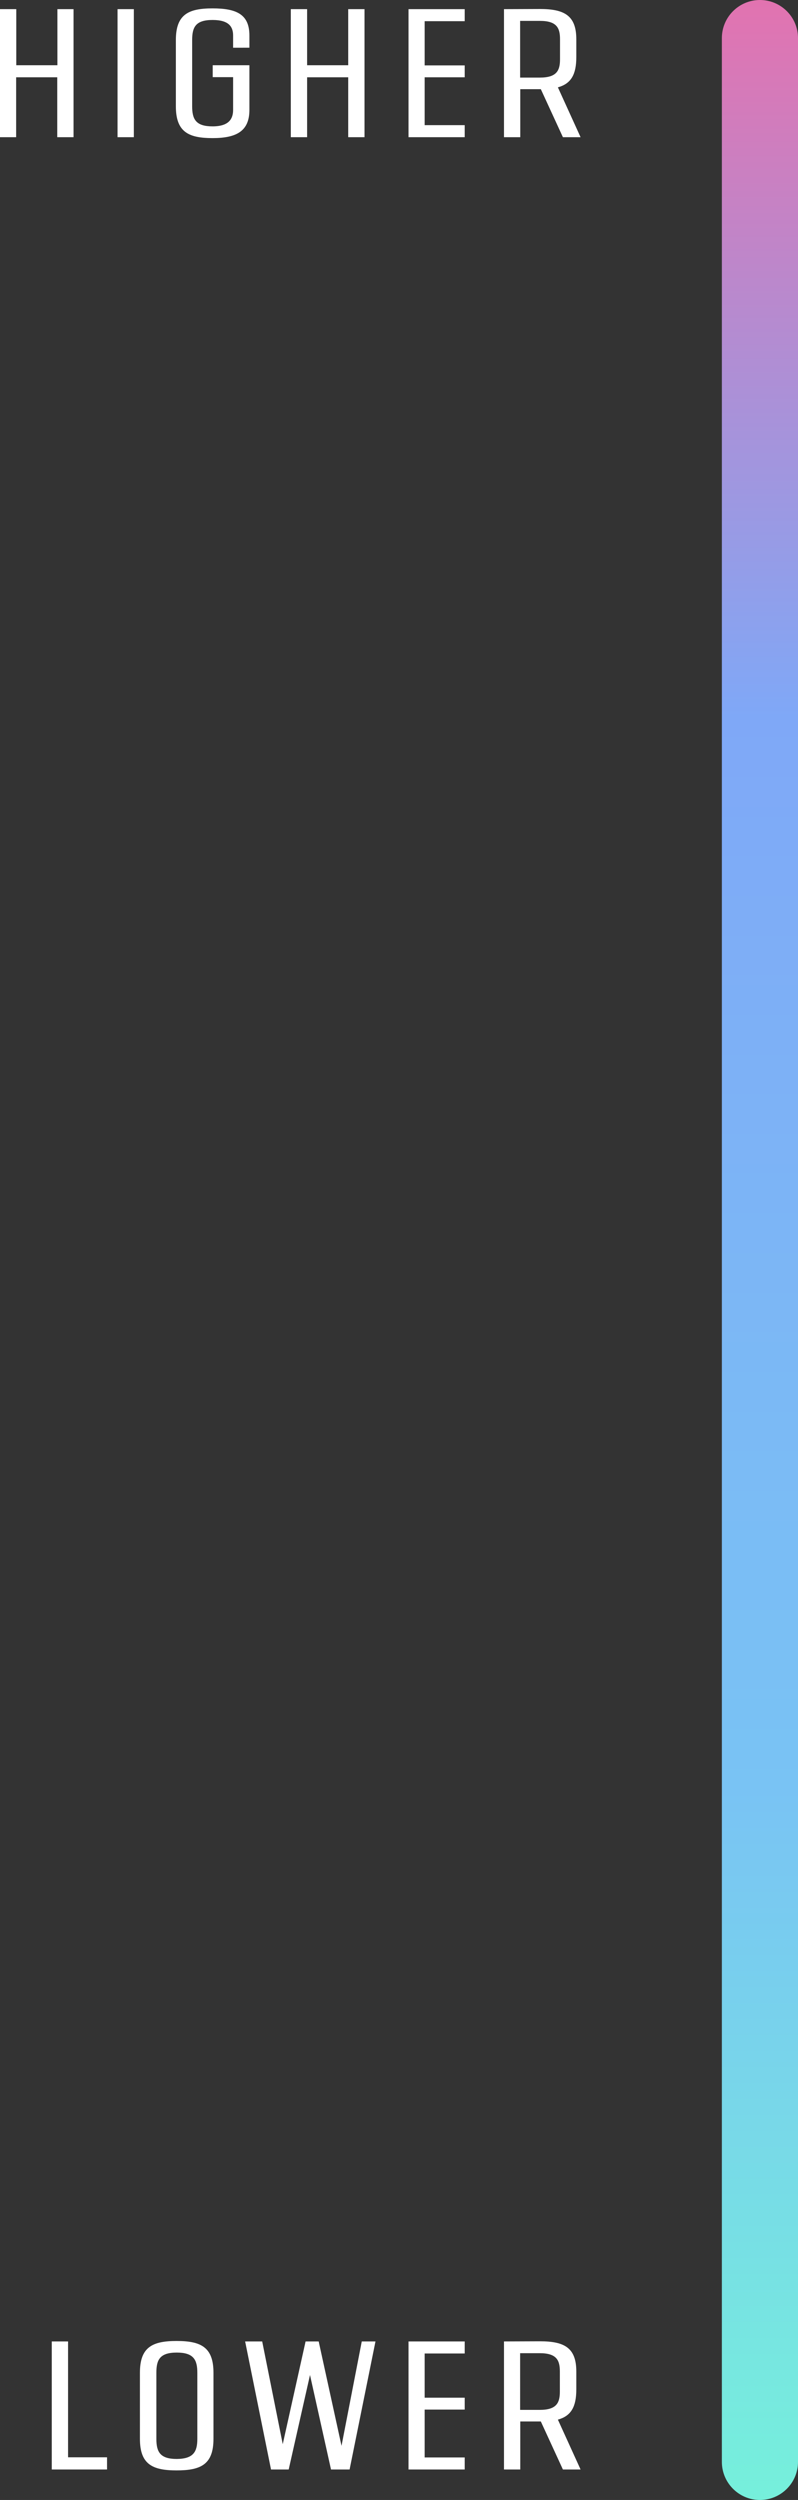 <?xml version="1.0" encoding="utf-8"?>
<!-- Generator: Adobe Illustrator 24.0.0, SVG Export Plug-In . SVG Version: 6.00 Build 0)  -->
<svg version="1.1" id="Layer_1" xmlns="http://www.w3.org/2000/svg" xmlns:xlink="http://www.w3.org/1999/xlink" x="0px" y="0px"
	 width="52.41px" height="164px" viewBox="0 0 52.41 164" enable-background="new 0 0 52.41 164" xml:space="preserve">
<rect x="0" y="0" width="52.41" height="164" fill="#333333" stroke="none"/>
<g id="Group_55" transform="translate(-285 -971)">
	
		<linearGradient id="Rectangle_34_1_" gradientUnits="userSpaceOnUse" x1="56.713" y1="1451.122" x2="56.713" y2="1450.122" gradientTransform="matrix(5 0 0 -164 51.35 238955)">
		<stop  offset="0" style="stop-color:#ED6DA8"/>
		<stop  offset="0.305" style="stop-color:#7FA8F7"/>
		<stop  offset="0.714" style="stop-color:#79C3F4"/>
		<stop  offset="1" style="stop-color:#76F2DA"/>
	</linearGradient>
	<path id="Rectangle_34" fill="url(#Rectangle_34_1_)" d="M334.91,971L334.91,971c1.38,0,2.5,1.12,2.5,2.5v159
		c0,1.38-1.12,2.5-2.5,2.5l0,0c-1.38,0-2.5-1.12-2.5-2.5v-159C332.41,972.12,333.53,971,334.91,971z"/>
	<g enable-background="new    ">
		<path fill="#FFFFFF" d="M289.83,971.6v8.4h-1.07v-3.93h-2.7V980H285v-8.4h1.07v3.68h2.7v-3.68H289.83z"/>
		<path fill="#FFFFFF" d="M292.72,971.6h1.07v8.4h-1.07V971.6z"/>
		<path fill="#FFFFFF" d="M300.31,974.13v-0.8c0-0.54-0.24-1.02-1.35-1.02c-1.12,0-1.34,0.48-1.34,1.32v4.34
			c0,0.84,0.23,1.32,1.34,1.32c1.12,0,1.35-0.54,1.35-1.08v-2.15h-1.34v-0.78h2.41v2.93c0,1.38-0.83,1.85-2.42,1.85
			s-2.41-0.41-2.41-2.09v-4.34c0-1.68,0.82-2.08,2.41-2.08s2.42,0.4,2.42,1.78v0.8H300.31z"/>
		<path fill="#FFFFFF" d="M308.94,971.6v8.4h-1.07v-3.93h-2.7V980h-1.07v-8.4h1.07v3.68h2.7v-3.68H308.94z"/>
		<path fill="#FFFFFF" d="M312.89,972.4v2.89h2.63v0.78h-2.63v3.14h2.63V980h-3.69v-8.4h3.69v0.79H312.89z"/>
		<path fill="#FFFFFF" d="M321.97,980l-1.45-3.15h-0.02h-1.33V980h-1.07v-8.4l2.36-0.01c1.59,0,2.39,0.42,2.39,1.98v1.18
			c0,1.15-0.35,1.74-1.21,1.98l1.49,3.27H321.97z M319.16,976.09h1.3c1.12,0,1.32-0.48,1.32-1.2v-1.32c0-0.72-0.2-1.2-1.32-1.2h-1.3
			V976.09z"/>
	</g>
	<g enable-background="new    ">
		<path fill="#FFFFFF" d="M292.03,1132.21v0.79h-3.63v-8.4h1.07v7.6H292.03z"/>
		<path fill="#FFFFFF" d="M294.19,1130.99v-4.34c0-1.68,0.82-2.08,2.41-2.08s2.42,0.4,2.42,2.08v4.34c0,1.68-0.83,2.07-2.42,2.07
			S294.19,1132.66,294.19,1130.99z M297.96,1130.99v-4.34c0-0.84-0.24-1.32-1.35-1.32c-1.12,0-1.34,0.48-1.34,1.32v4.34
			c0,0.84,0.23,1.32,1.34,1.32C297.72,1132.3,297.96,1131.82,297.96,1130.99z"/>
		<path fill="#FFFFFF" d="M309.66,1124.6l-1.7,8.4h-1.22l-1.38-6.2l-1.4,6.2h-1.16l-1.7-8.4h1.12l1.35,6.74l1.5-6.74h0.86l1.5,6.85
			l1.33-6.85H309.66z"/>
		<path fill="#FFFFFF" d="M312.89,1125.4v2.89h2.63v0.78h-2.63v3.14h2.63v0.79h-3.69v-8.4h3.69v0.79H312.89z"/>
		<path fill="#FFFFFF" d="M321.97,1133l-1.45-3.15h-0.02h-1.33v3.15h-1.07v-8.4l2.36-0.01c1.6,0,2.39,0.42,2.39,1.98v1.18
			c0,1.15-0.35,1.74-1.21,1.98l1.49,3.27H321.97z M319.16,1129.09h1.29c1.12,0,1.32-0.48,1.32-1.2v-1.32c0-0.72-0.2-1.2-1.32-1.2
			h-1.29V1129.09z"/>
	</g>
</g>
</svg>
